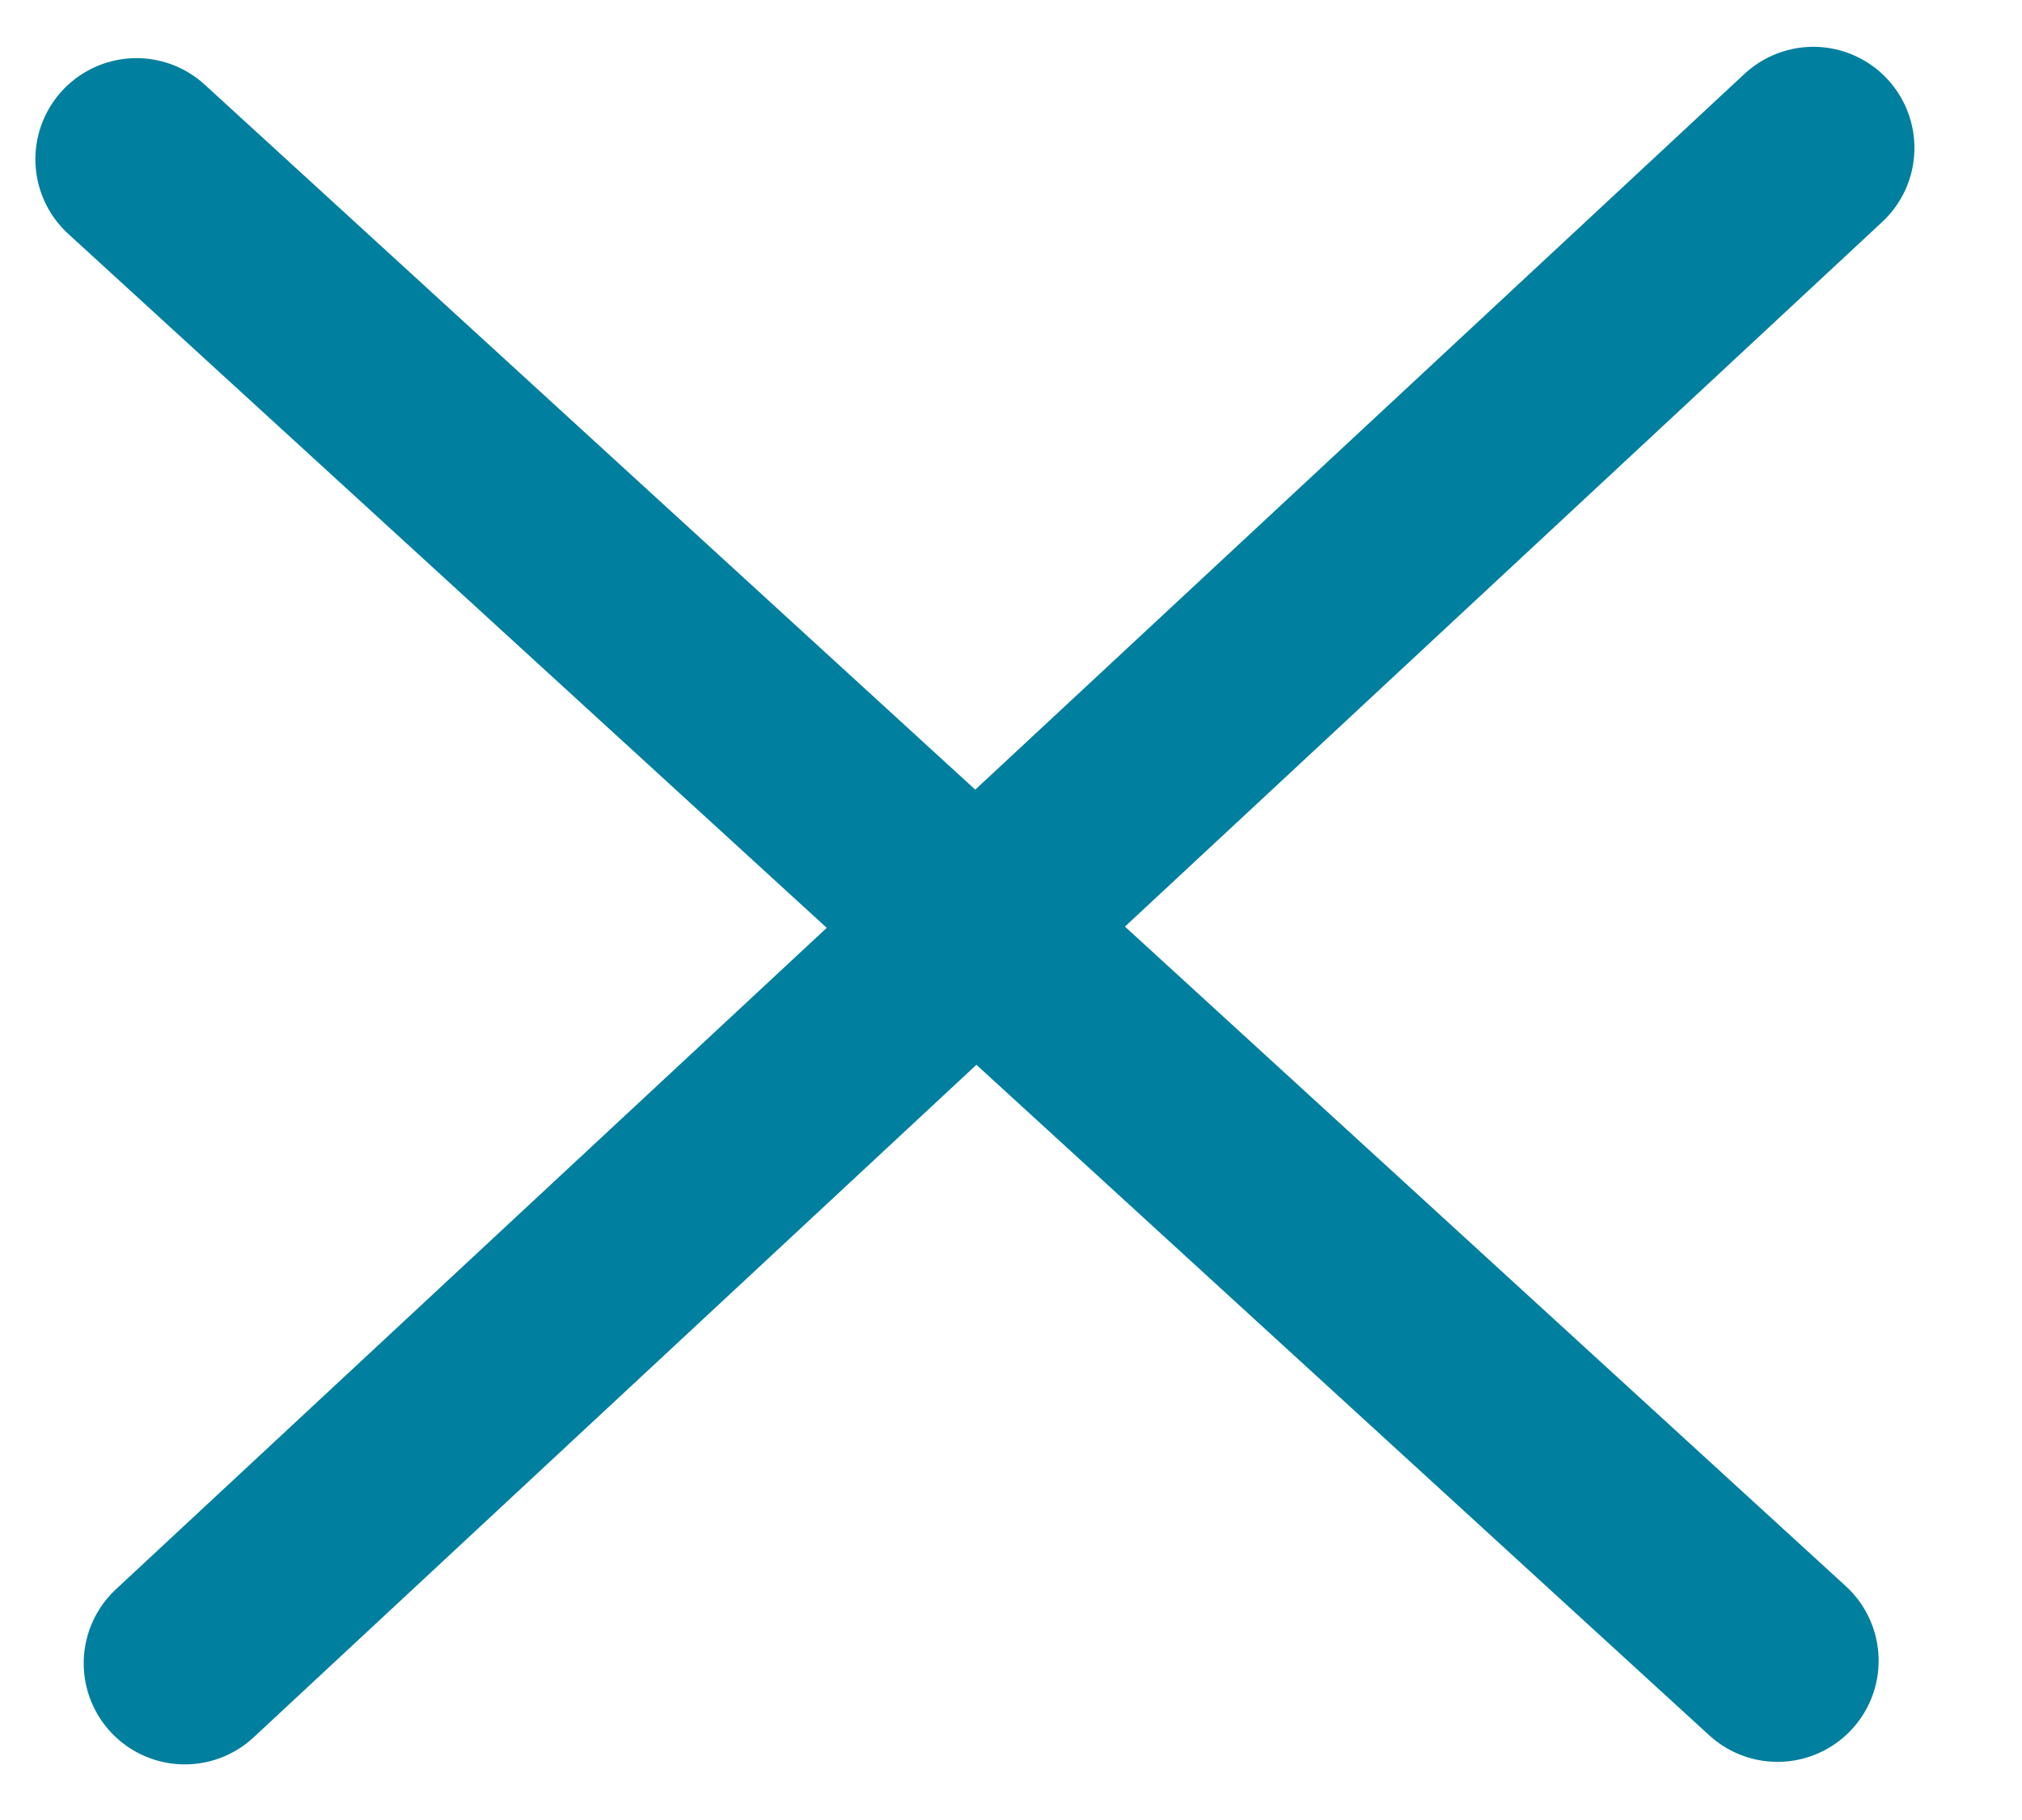 <svg fill="none" height="18" width="20" xmlns="http://www.w3.org/2000/svg"><g stroke="#007f9f" stroke-linecap="round" stroke-width="2"><path d="m1.35 1.575 16.232 14.85M1.828 16.45 17.936 1.463"/></g></svg>